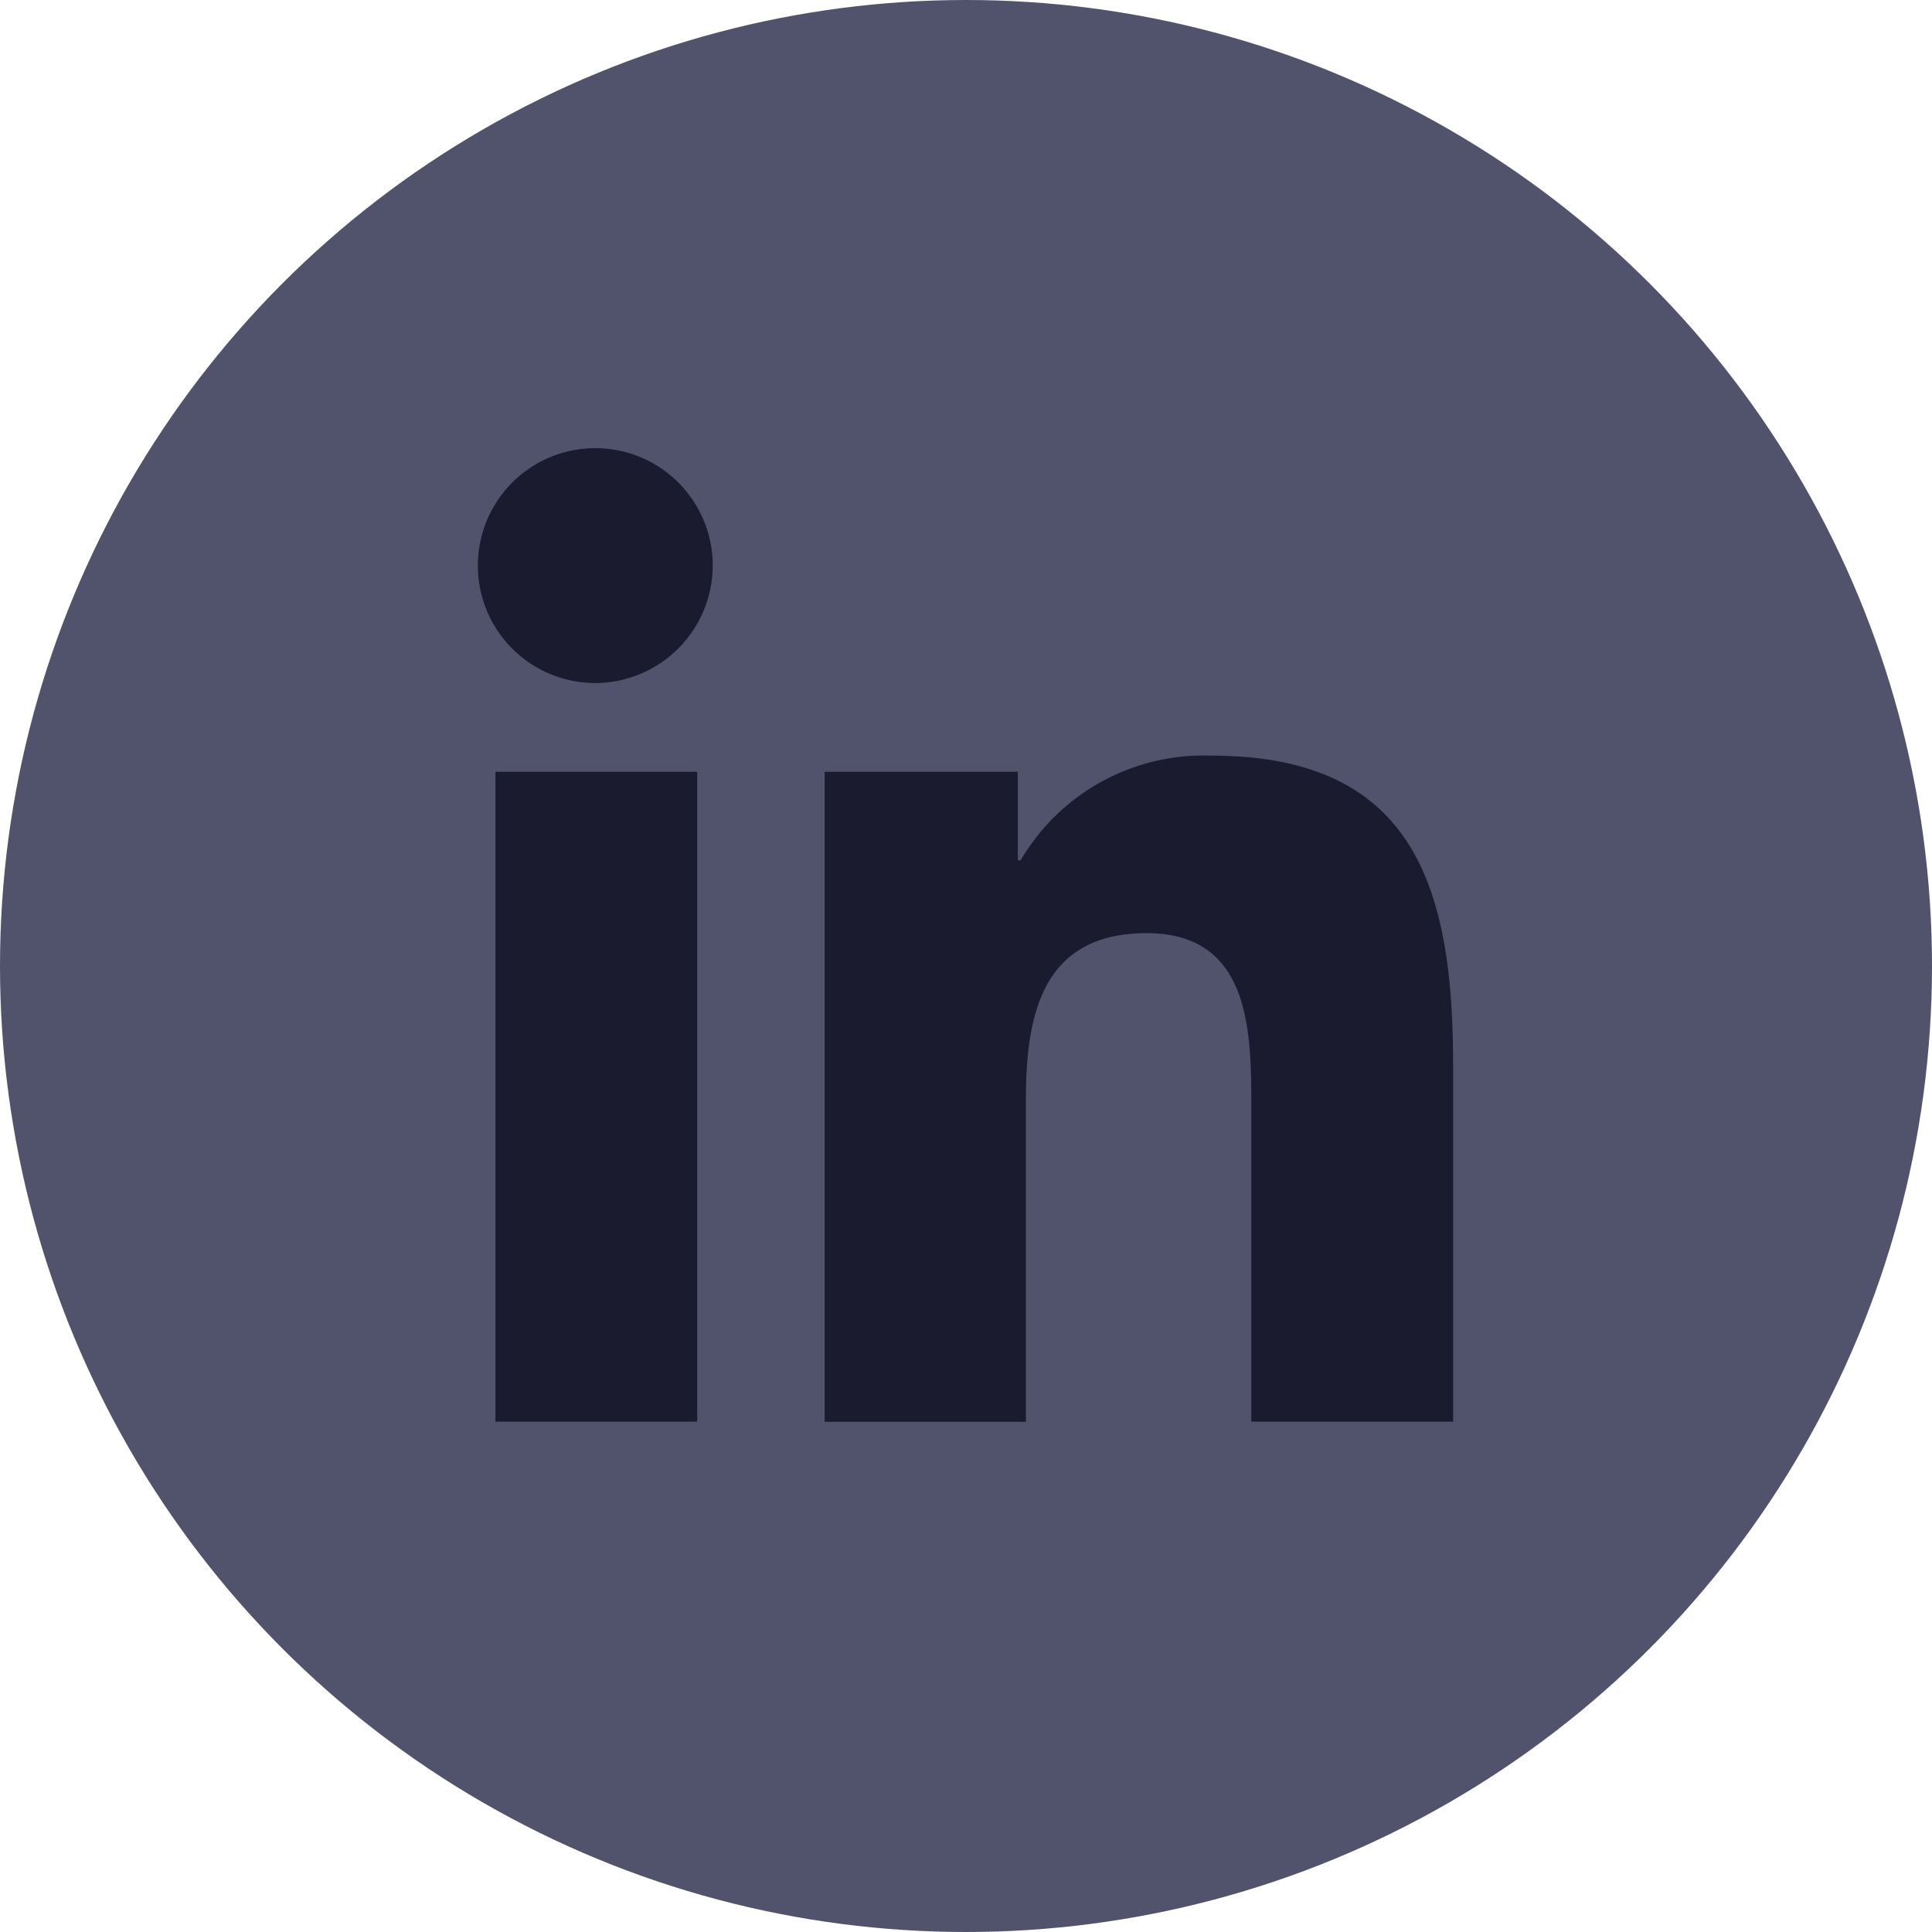 <svg xmlns="http://www.w3.org/2000/svg" width="24" height="24" viewBox="0 0 24 24">
  <g id="Group_376" data-name="Group 376" transform="translate(-1532 -3884)">
    <circle id="Ellipse_68" data-name="Ellipse 68" cx="12" cy="12" r="12" transform="translate(1532 3884)" fill="#51536d"/>
    <path id="Icon_awesome-linkedin-in" data-name="Icon awesome-linkedin-in" d="M2.707,12.093H.2V4.02H2.707ZM1.452,2.918A1.459,1.459,0,1,1,2.9,1.453,1.464,1.464,0,0,1,1.452,2.918ZM12.09,12.093h-2.5V8.163c0-.937-.019-2.138-1.3-2.138-1.3,0-1.5,1.018-1.5,2.07v4h-2.5V4.02h2.4v1.1h.035a2.634,2.634,0,0,1,2.372-1.3c2.537,0,3,1.671,3,3.841v4.435Z" transform="translate(1537.954 3889.567)" fill="#1b1b30"/>
  </g>
</svg>
